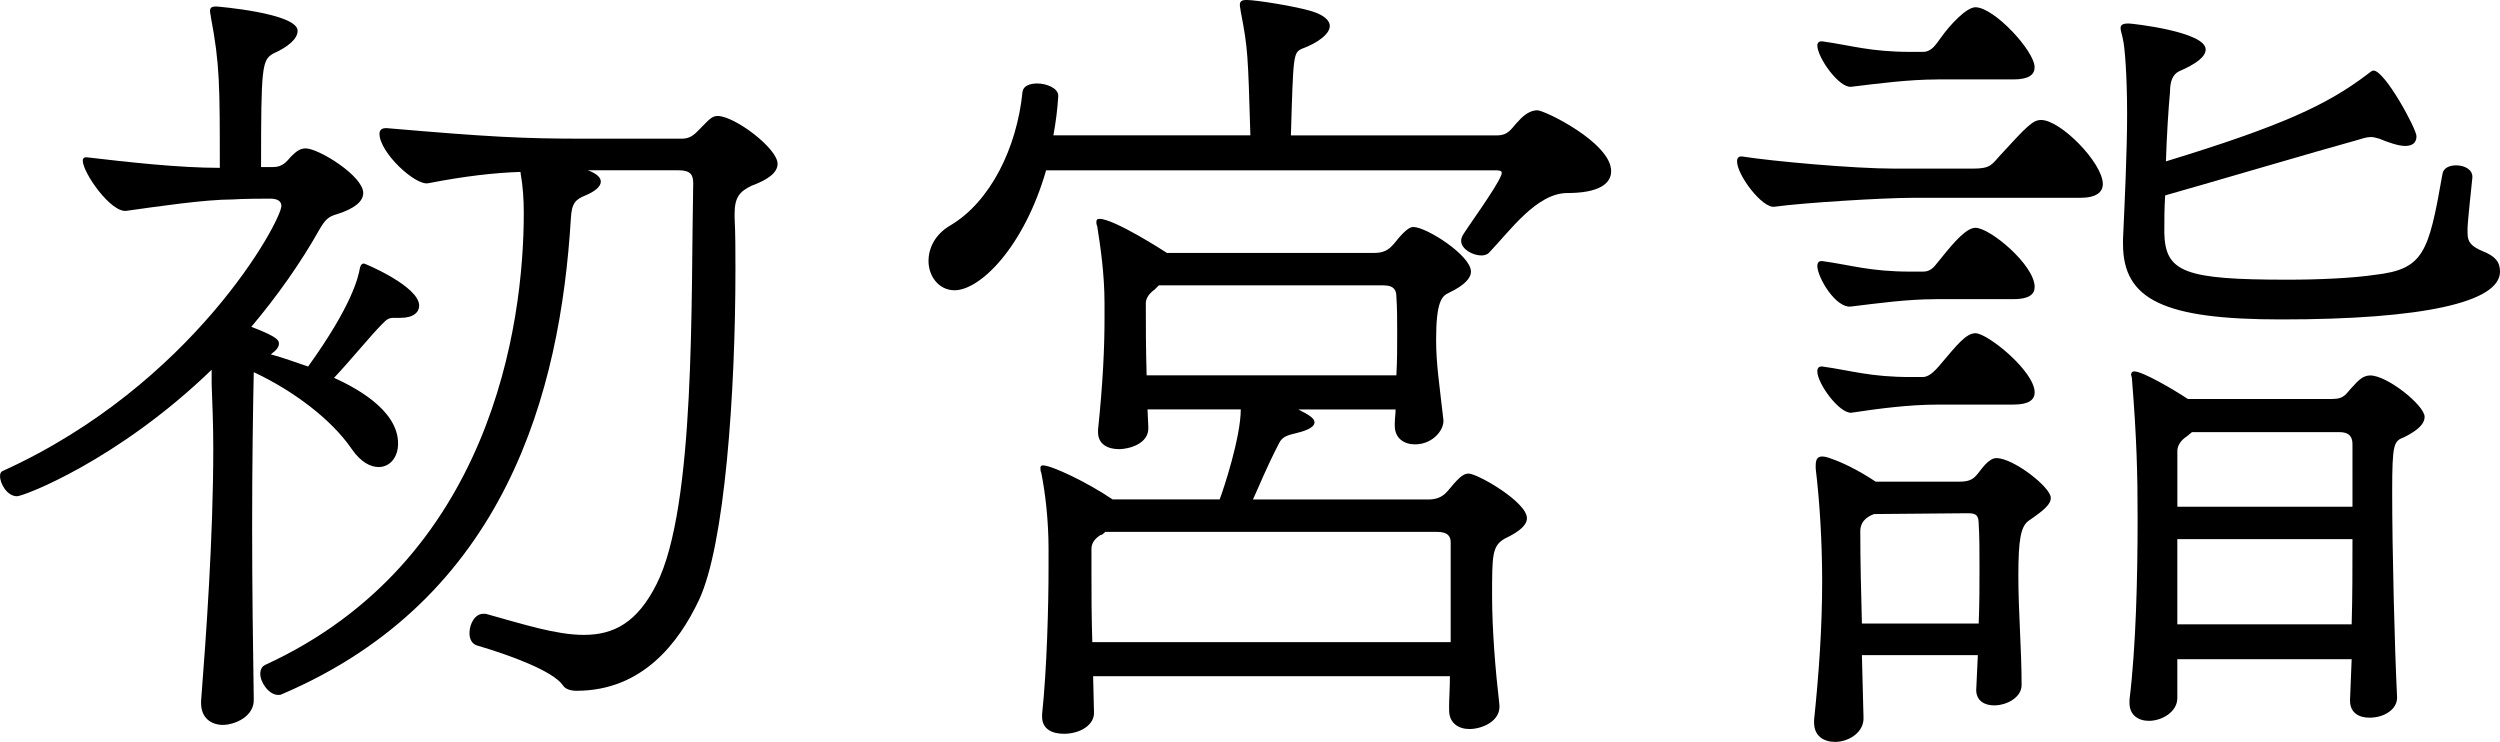<?xml version="1.0" encoding="utf-8"?>
<!-- Generator: Adobe Illustrator 16.0.0, SVG Export Plug-In . SVG Version: 6.00 Build 0)  -->
<!DOCTYPE svg PUBLIC "-//W3C//DTD SVG 1.1//EN" "http://www.w3.org/Graphics/SVG/1.1/DTD/svg11.dtd">
<svg version="1.1" id="レイヤー_1" xmlns="http://www.w3.org/2000/svg" xmlns:xlink="http://www.w3.org/1999/xlink" x="0px"
	 y="0px" width="61.633px" height="18.29px" viewBox="0 0 61.633 18.29" enable-background="new 0 0 61.633 18.29"
	 xml:space="preserve">
<g>
	<path d="M4.958,17.271c0.12-1.539,0.3-4.018,0.3-6.217c0-0.56-0.021-1.079-0.04-1.579v-0.36c-2.318,2.239-4.638,3.119-4.798,3.119
		c-0.239,0-0.419-0.3-0.419-0.5c0-0.06,0.02-0.1,0.06-0.12c4.718-2.139,6.876-6.177,6.876-6.537c0-0.12-0.1-0.18-0.279-0.18
		c-0.68,0-0.92,0.02-0.92,0.02c-0.699,0-1.898,0.18-2.618,0.28c-0.38,0.06-1.08-0.939-1.08-1.239c0-0.04,0.021-0.08,0.08-0.08h0.021
		c1.02,0.12,2.278,0.26,3.278,0.26c0-2.039,0-2.559-0.221-3.718c0-0.04-0.02-0.1-0.02-0.14c0-0.08,0.02-0.12,0.16-0.12
		c0,0,1.999,0.16,1.999,0.6c0,0.2-0.24,0.399-0.6,0.56c-0.28,0.16-0.301,0.32-0.301,2.798h0.301c0.22,0,0.319-0.12,0.439-0.26
		c0.12-0.12,0.22-0.2,0.359-0.2c0.32,0,1.42,0.68,1.42,1.1c0,0.2-0.2,0.38-0.64,0.52c-0.221,0.06-0.3,0.14-0.44,0.38
		c-0.46,0.82-1.039,1.639-1.679,2.399c0.68,0.26,0.68,0.34,0.68,0.419c0,0.08-0.061,0.16-0.2,0.26c0.3,0.08,0.62,0.2,0.92,0.3
		c1.079-1.5,1.239-2.199,1.279-2.439c0.02-0.06,0.04-0.1,0.1-0.1c0.02,0,1.359,0.56,1.359,1.039c0,0.16-0.14,0.3-0.46,0.3h-0.16
		c-0.14,0-0.18,0.04-0.3,0.16c-0.26,0.26-0.799,0.919-1.179,1.319c0.439,0.2,1.579,0.759,1.579,1.619c0,0.34-0.2,0.58-0.48,0.58
		c-0.199,0-0.439-0.12-0.659-0.44c-0.52-0.759-1.479-1.459-2.419-1.899c-0.02,0.919-0.04,2.339-0.04,3.818s0.021,3.039,0.04,4.238
		c0.021,0.439-0.479,0.64-0.76,0.64c-0.279,0-0.539-0.16-0.539-0.54V17.271z M11.973,15.132c0.939,0.26,1.739,0.52,2.419,0.52
		c0.739,0,1.319-0.3,1.799-1.26c0.96-1.918,0.84-7.036,0.899-9.874c0-0.2-0.06-0.32-0.359-0.32h-2.239
		c0.221,0.08,0.32,0.18,0.32,0.28c0,0.12-0.14,0.24-0.38,0.34c-0.24,0.1-0.34,0.18-0.359,0.58c-0.261,4.258-1.6,9.355-7.116,11.713
		c-0.04,0.021-0.061,0.021-0.101,0.021c-0.22,0-0.439-0.3-0.439-0.521c0-0.1,0.04-0.18,0.12-0.219
		c5.577-2.559,6.376-8.396,6.376-11.135c0-0.34-0.02-0.659-0.08-0.999v-0.02c-0.619,0.02-1.358,0.1-2.278,0.28
		c-0.319,0.06-1.199-0.76-1.199-1.219c0-0.08,0.04-0.14,0.16-0.14h0.02c2.559,0.22,3.358,0.26,4.897,0.26h2.379
		c0.239,0,0.34-0.14,0.5-0.3c0.159-0.16,0.239-0.26,0.379-0.26c0.42,0,1.479,0.799,1.479,1.179c0,0.2-0.2,0.38-0.64,0.54
		c-0.279,0.14-0.42,0.26-0.42,0.699v0.08c0.021,0.4,0.021,0.839,0.021,1.279c0,3.039-0.26,6.796-0.899,8.156
		c-0.5,1.059-1.399,2.238-3.019,2.238c-0.14,0-0.28-0.039-0.34-0.14c-0.24-0.34-1.239-0.72-2.119-0.979
		c-0.12-0.04-0.18-0.16-0.18-0.3c0-0.239,0.14-0.479,0.34-0.479H11.973z"/>
	<path d="M25.79,4.198c-0.54,1.879-1.619,2.958-2.259,2.958c-0.38,0-0.64-0.34-0.64-0.72c0-0.32,0.16-0.66,0.54-0.88
		c0.979-0.58,1.639-1.899,1.778-3.298c0.021-0.14,0.181-0.2,0.36-0.2c0.24,0,0.52,0.12,0.52,0.3v0.02
		c-0.02,0.32-0.06,0.64-0.12,0.959h4.857c-0.06-1.999-0.06-2.139-0.239-3.058c0-0.04-0.021-0.1-0.021-0.16
		c0-0.06,0.021-0.12,0.16-0.12c0.239,0,1.239,0.16,1.619,0.28c0.319,0.1,0.439,0.24,0.439,0.36c0,0.2-0.3,0.42-0.68,0.56
		c-0.22,0.1-0.22,0.12-0.279,2.139h5.077c0.3,0,0.359-0.18,0.539-0.359c0.141-0.16,0.3-0.26,0.46-0.26c0.18,0,1.819,0.8,1.819,1.5
		c0,0.32-0.32,0.54-1.08,0.54c-0.759,0-1.419,0.939-1.938,1.479c-0.04,0.04-0.12,0.06-0.18,0.06c-0.22,0-0.5-0.16-0.5-0.36
		c0-0.06,0.021-0.1,0.04-0.14c0.12-0.2,0.819-1.16,0.939-1.459c0.021-0.04,0.021-0.06,0.021-0.08c0-0.06-0.08-0.06-0.2-0.06H25.79z
		 M35.724,17.45c0-0.22,0.021-0.479,0.021-0.779h-8.796l0.021,0.879c0.02,0.32-0.34,0.54-0.74,0.54c-0.3,0-0.539-0.12-0.539-0.42
		v-0.06c0.12-1.14,0.159-2.679,0.159-3.618v-0.46c0-0.699-0.079-1.379-0.18-1.879c-0.02-0.04-0.02-0.08-0.02-0.12
		s0.02-0.06,0.06-0.06c0.22,0,1.1,0.42,1.719,0.839h2.639c0.101-0.26,0.521-1.539,0.521-2.219h-2.299l0.02,0.44
		c0.021,0.42-0.5,0.54-0.72,0.54c-0.279,0-0.52-0.12-0.52-0.419v-0.06c0.12-1.14,0.16-2.019,0.16-2.739v-0.38
		c0-0.719-0.101-1.399-0.18-1.899c-0.021-0.04-0.021-0.08-0.021-0.1c0-0.06,0.021-0.08,0.08-0.08c0.359,0,1.599,0.799,1.659,0.839
		h5.117c0.399,0,0.46-0.24,0.699-0.479c0.101-0.1,0.181-0.16,0.26-0.16c0.32,0,1.42,0.7,1.42,1.1c0,0.16-0.16,0.34-0.54,0.52
		c-0.18,0.08-0.319,0.22-0.319,1.16c0,0.6,0.079,1.079,0.18,1.979c0.02,0.24-0.26,0.6-0.7,0.6c-0.26,0-0.499-0.14-0.499-0.46v-0.06
		c0-0.12,0.02-0.22,0.02-0.34h-2.398c0.279,0.14,0.399,0.22,0.399,0.32c0,0.08-0.1,0.18-0.439,0.26c-0.26,0.06-0.36,0.1-0.439,0.26
		c-0.34,0.66-0.48,1.039-0.64,1.379h4.317c0.42,0,0.479-0.24,0.72-0.479c0.1-0.1,0.18-0.16,0.279-0.16c0.22,0,1.439,0.7,1.439,1.1
		c0,0.16-0.16,0.32-0.54,0.5c-0.319,0.18-0.319,0.4-0.319,1.42c0,0.818,0.08,1.818,0.18,2.678c0.04,0.4-0.42,0.6-0.739,0.6
		c-0.26,0-0.5-0.14-0.5-0.459V17.45z M35.764,13.372c0-0.119-0.04-0.26-0.34-0.26h-8.176c-0.04,0.041-0.08,0.08-0.12,0.08
		c-0.159,0.1-0.22,0.221-0.22,0.34v0.54c0,0.499,0,1.119,0.021,1.759h8.835V13.372z M28.568,7.036l-0.1,0.1
		c-0.14,0.1-0.22,0.22-0.22,0.339c0,0.54,0,1.08,0.02,1.779h6.157c0.02-0.36,0.02-0.7,0.02-1.02s0-0.64-0.02-0.919
		c0-0.14-0.04-0.28-0.32-0.28H28.568z"/>
	<path d="M47.141,4.877c-0.699,0-2.678,0.12-3.397,0.22c-0.3,0.04-0.92-0.78-0.92-1.12c0-0.08,0.04-0.12,0.101-0.12h0.02
		c0.76,0.12,2.759,0.3,3.758,0.3h1.939c0.439,0,0.459-0.1,0.68-0.34c0.659-0.72,0.799-0.859,0.999-0.859
		c0.479,0,1.52,1.059,1.52,1.579c0,0.2-0.16,0.34-0.56,0.34H47.141z M48.721,16.991l0.039-0.84h-2.858l0.04,1.559
		c0,0.36-0.38,0.58-0.699,0.58c-0.28,0-0.52-0.14-0.52-0.479V17.75c0.12-1.159,0.199-2.278,0.199-3.418
		c0-0.96-0.06-1.959-0.159-2.778v-0.08c0-0.14,0.04-0.22,0.159-0.22c0.061,0,0.141,0.02,0.24,0.06c0.24,0.08,0.66,0.28,1.079,0.56
		h2.079c0.38,0,0.4-0.18,0.62-0.42c0.1-0.1,0.18-0.16,0.279-0.16c0.42,0,1.34,0.719,1.34,0.979c0,0.16-0.16,0.3-0.54,0.56
		c-0.2,0.14-0.26,0.459-0.26,1.359c0,0.899,0.08,1.818,0.08,2.698c0,0.3-0.36,0.5-0.68,0.5c-0.24,0-0.439-0.12-0.439-0.38V16.991z
		 M47.761,1.959c-0.699,0-1.459,0.1-2.119,0.18c-0.3,0.04-0.839-0.72-0.839-1.02c0-0.06,0.04-0.1,0.1-0.1h0.02
		c0.72,0.1,1.18,0.26,2.18,0.26h0.3c0.22,0,0.319-0.18,0.439-0.34c0.24-0.34,0.64-0.76,0.859-0.76c0.46,0,1.459,1.08,1.459,1.479
		c0,0.18-0.14,0.3-0.52,0.3H47.761z M47.721,7.376c-0.699,0-1.419,0.1-2.079,0.18c-0.38,0.06-0.839-0.72-0.839-1
		c0-0.08,0.04-0.12,0.1-0.12h0.02c0.72,0.1,1.18,0.26,2.18,0.26h0.3c0.239,0,0.3-0.16,0.459-0.34c0.32-0.4,0.62-0.74,0.84-0.74
		c0.36,0,1.459,0.919,1.459,1.459c0,0.18-0.14,0.3-0.52,0.3H47.721z M47.761,9.975c-0.699,0-1.459,0.1-2.119,0.2
		c-0.3,0.02-0.839-0.72-0.839-1.02c0-0.08,0.04-0.12,0.1-0.12h0.02c0.72,0.1,1.18,0.26,2.18,0.26h0.3c0.14,0,0.279-0.12,0.459-0.34
		c0.36-0.42,0.6-0.74,0.84-0.74c0.3,0,1.459,0.939,1.459,1.459c0,0.18-0.14,0.3-0.52,0.3H47.761z M48.781,15.372
		c0.02-0.5,0.02-0.939,0.02-1.359s0-0.78-0.02-1.1c0-0.26-0.12-0.26-0.3-0.26l-2.279,0.02c-0.22,0.08-0.34,0.22-0.34,0.42
		c0,0.779,0.021,1.52,0.04,2.279H48.781z M60.834,5.757c0,0.22,0.1,0.32,0.379,0.439c0.301,0.12,0.42,0.26,0.42,0.5
		c0,0.76-1.919,1.179-5.396,1.179c-2.879,0-3.898-0.479-3.898-1.859v-0.12c0.04-0.879,0.101-2.159,0.101-3.078
		c0-1-0.061-1.679-0.101-1.839c-0.02-0.12-0.06-0.22-0.06-0.28c0-0.08,0.04-0.12,0.2-0.12c0.08,0,1.898,0.2,1.898,0.64
		c0,0.18-0.239,0.36-0.659,0.54c-0.16,0.08-0.22,0.26-0.22,0.5c-0.04,0.439-0.08,1.06-0.101,1.719
		c2.879-0.879,3.978-1.399,4.957-2.139c0.08-0.06,0.12-0.1,0.16-0.1c0.28,0,1.06,1.439,1.06,1.619c0,0.16-0.1,0.24-0.279,0.24
		c-0.16,0-0.4-0.08-0.641-0.18c-0.079-0.02-0.14-0.04-0.199-0.04c-0.12,0-0.22,0.04-0.36,0.08c-0.879,0.24-3.997,1.159-4.717,1.359
		c-0.021,0.32-0.021,0.64-0.021,0.919c0.021,0.979,0.5,1.159,3.039,1.159c0.799,0,1.619-0.04,2.158-0.12
		c1.199-0.14,1.319-0.54,1.659-2.479c0.021-0.16,0.18-0.22,0.34-0.22c0.2,0,0.399,0.1,0.399,0.28v0.02
		c-0.02,0.2-0.119,1.1-0.119,1.259V5.757z M57.936,17.25l0.04-0.999h-4.298v0.96c0,0.339-0.38,0.56-0.7,0.56
		c-0.26,0-0.479-0.141-0.479-0.44v-0.08c0.16-1.299,0.2-3.038,0.2-4.477c0-1.08-0.021-1.959-0.14-3.438c0-0.04-0.021-0.08-0.021-0.1
		c0-0.04,0.021-0.08,0.08-0.08c0.2,0,0.959,0.44,1.319,0.68h3.558c0.32,0,0.34-0.14,0.521-0.32c0.14-0.16,0.26-0.26,0.419-0.26
		c0.42,0,1.34,0.74,1.34,1.02c0,0.16-0.141,0.32-0.5,0.5c-0.26,0.1-0.3,0.14-0.3,1.359c0,1.419,0.06,3.838,0.12,5.038
		c0.02,0.3-0.3,0.52-0.68,0.52c-0.26,0-0.479-0.12-0.479-0.42V17.25z M57.996,10.954c0-0.14-0.04-0.3-0.319-0.3h-3.639l-0.12,0.1
		c-0.159,0.1-0.239,0.24-0.239,0.36v1.379h4.317V10.954z M53.678,13.292v2.1h4.298c0.02-0.68,0.02-1.399,0.02-2.1H53.678z"/>
</g>
</svg>
